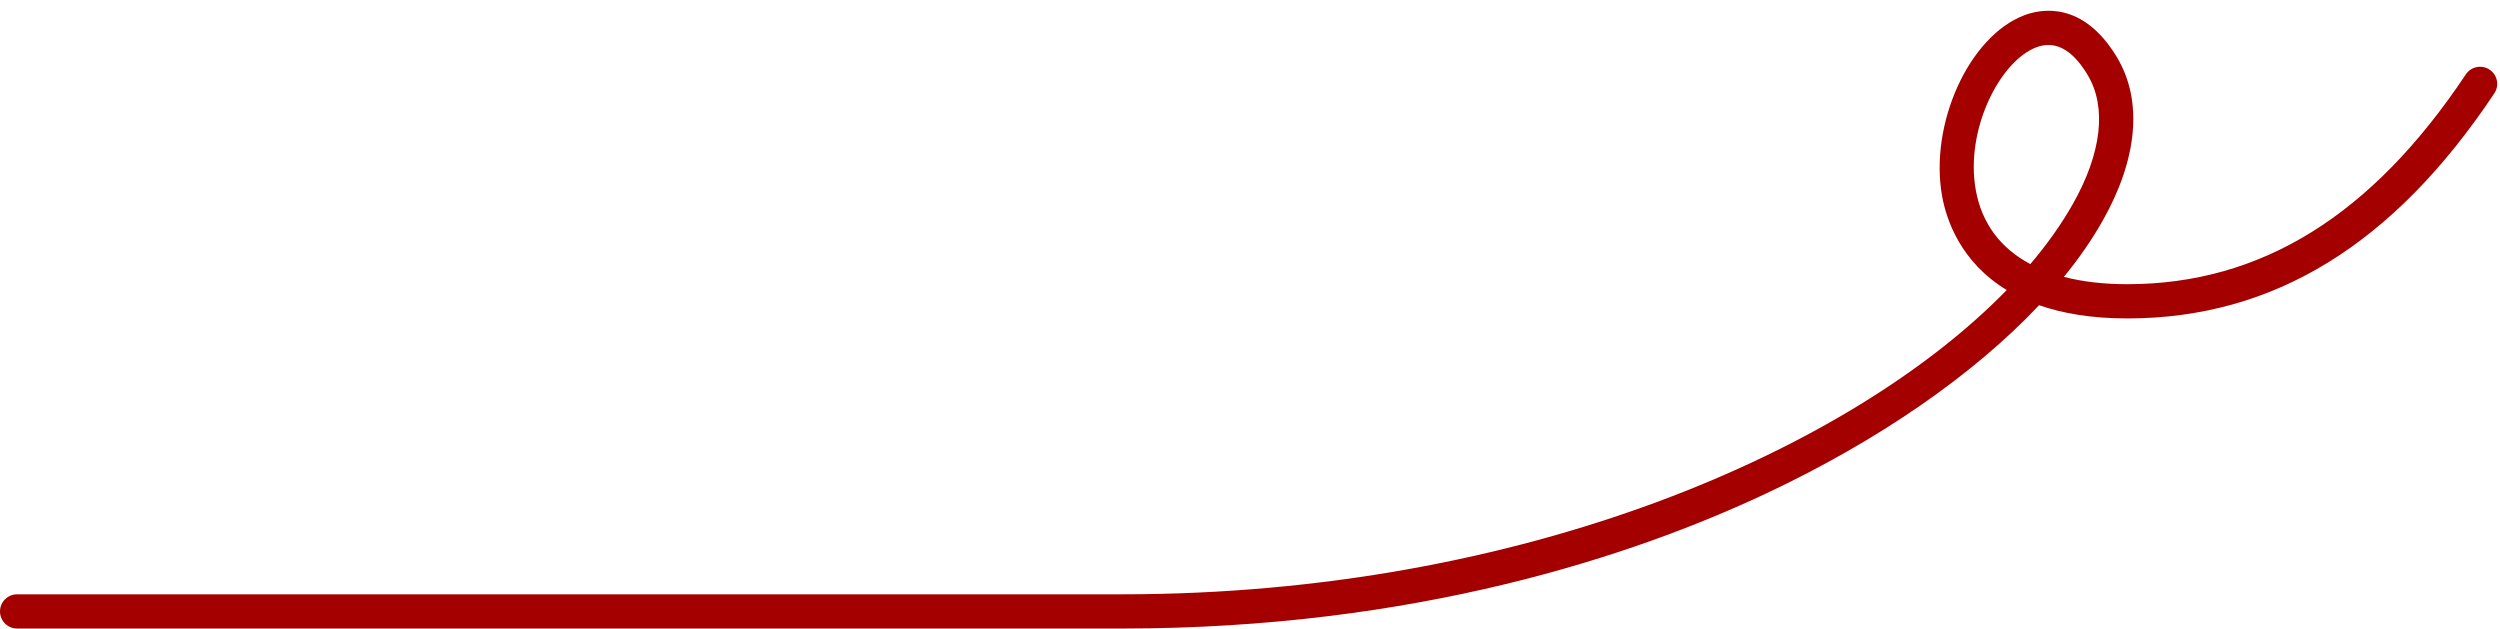 <?xml version="1.0" encoding="UTF-8" standalone="no"?><svg xmlns="http://www.w3.org/2000/svg" xmlns:xlink="http://www.w3.org/1999/xlink" fill="#000000" height="29.4" preserveAspectRatio="xMidYMid meet" version="1" viewBox="0.0 -0.5 116.9 29.4" width="116.9" zoomAndPan="magnify"><g id="change1_1"><path d="M52.47,28.89H0.8c-0.441,0-0.8-0.358-0.8-0.8s0.358-0.8,0.8-0.8h51.67 c18.811,0,34.105-6.771,41.364-14.228c-2.167-1.318-2.821-3.295-3.018-4.373c-0.615-3.381,1.253-7.501,3.845-8.477 c0.772-0.293,2.741-0.68,4.327,1.965c1.215,2.024,0.977,4.743-0.673,7.655c-0.494,0.874-1.1,1.748-1.807,2.615 c0.866,0.226,1.856,0.342,2.961,0.342c6.254,0,11.434-3.209,15.834-9.811c0.244-0.368,0.742-0.467,1.109-0.222 c0.368,0.245,0.468,0.742,0.223,1.109C111.915,10.948,106.3,14.39,99.47,14.39c-1.675,0-3.028-0.236-4.122-0.619 c-3.064,3.253-7.512,6.339-12.802,8.822C76.426,25.465,66.24,28.89,52.47,28.89z M95.782,1.603c-0.183,0-0.368,0.036-0.558,0.107 c-1.707,0.643-3.351,3.858-2.834,6.693c0.281,1.542,1.155,2.706,2.549,3.446c0.791-0.933,1.456-1.872,1.984-2.804 c1.352-2.389,1.599-4.535,0.693-6.043C97.059,2.071,96.443,1.603,95.782,1.603z" fill="#a50000"/></g></svg>